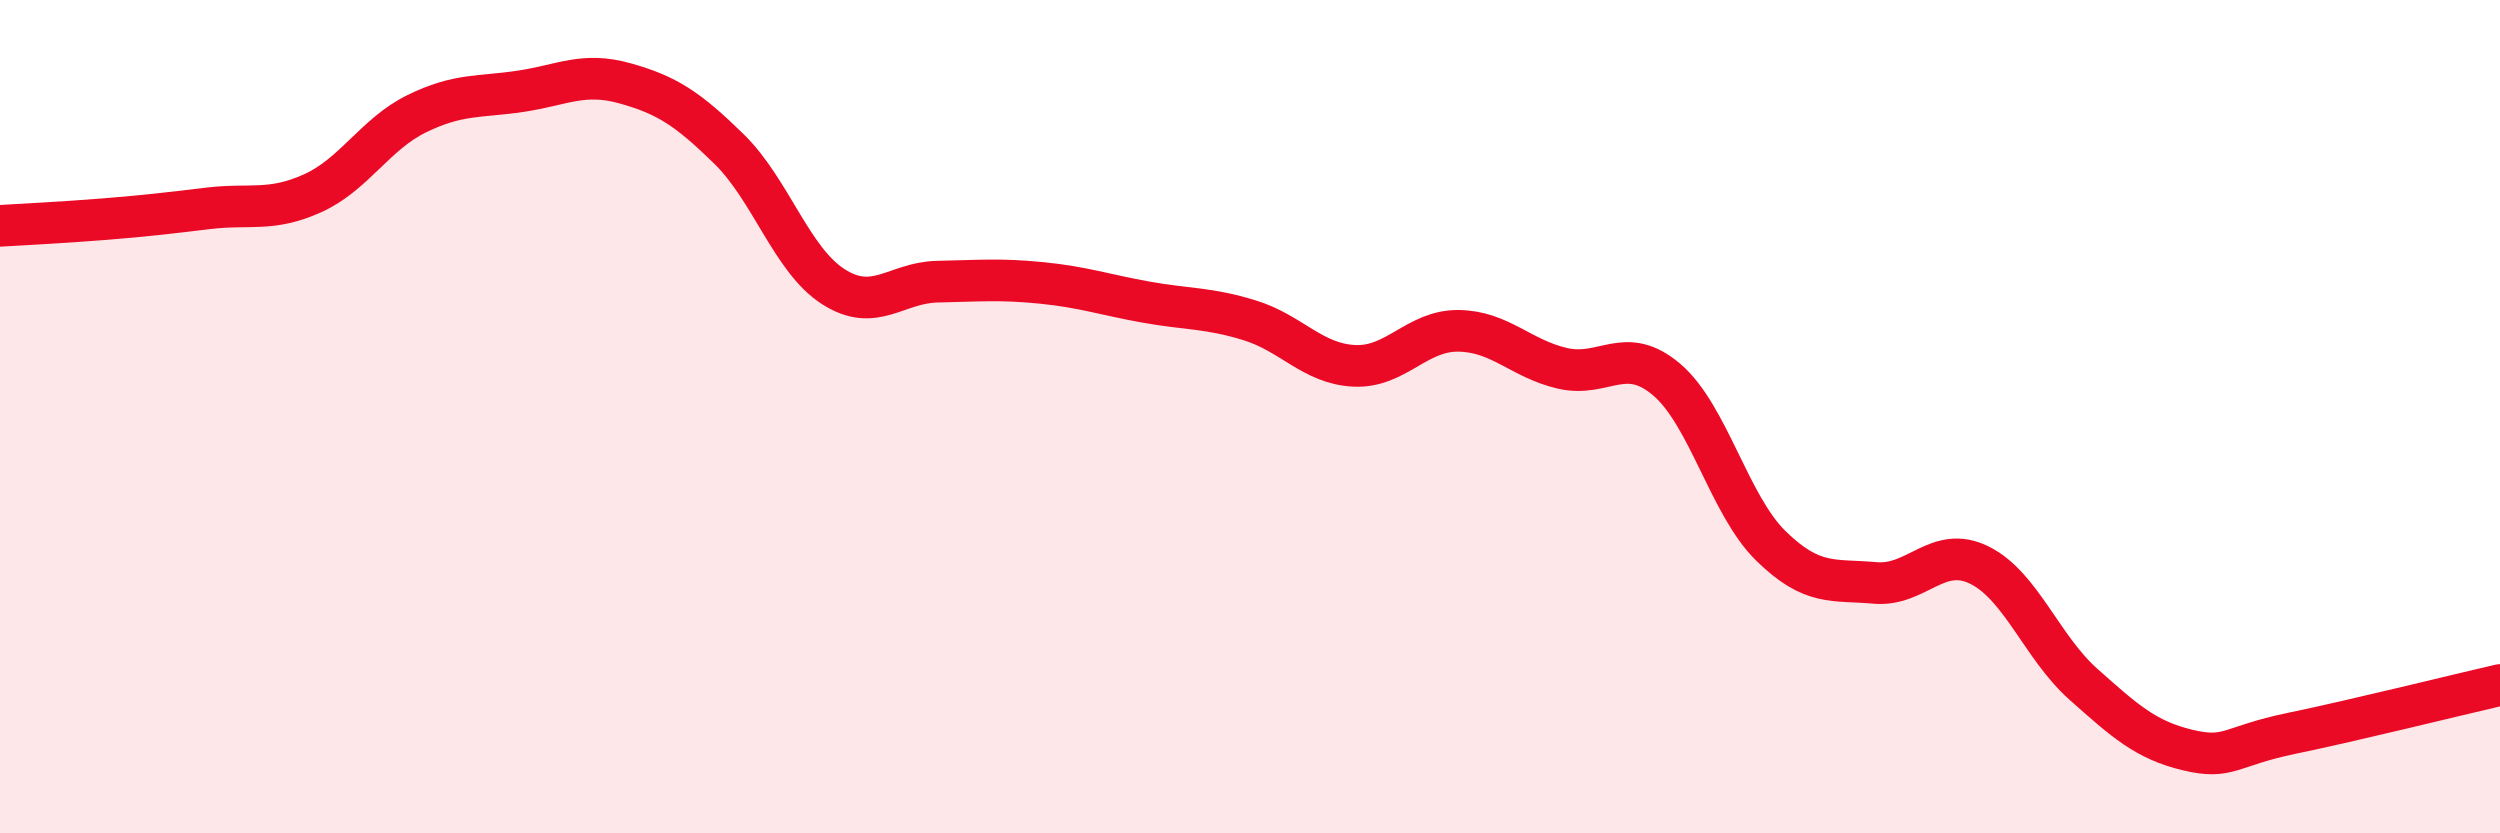 
    <svg width="60" height="20" viewBox="0 0 60 20" xmlns="http://www.w3.org/2000/svg">
      <path
        d="M 0,5.42 C 0.5,5.39 1.5,5.34 2.5,5.26 C 3.5,5.18 4,5.12 5,5 C 6,4.88 6.5,5.09 7.5,4.64 C 8.5,4.19 9,3.22 10,2.73 C 11,2.24 11.5,2.34 12.5,2.19 C 13.5,2.04 14,1.72 15,2 C 16,2.28 16.5,2.6 17.5,3.58 C 18.5,4.56 19,6.24 20,6.88 C 21,7.52 21.5,6.78 22.5,6.76 C 23.5,6.74 24,6.69 25,6.79 C 26,6.89 26.5,7.07 27.5,7.25 C 28.5,7.43 29,7.38 30,7.69 C 31,8 31.5,8.73 32.5,8.78 C 33.5,8.83 34,7.93 35,7.94 C 36,7.95 36.5,8.61 37.5,8.84 C 38.5,9.07 39,8.26 40,9.11 C 41,9.96 41.5,12.12 42.5,13.1 C 43.5,14.08 44,13.9 45,13.99 C 46,14.08 46.5,13.07 47.5,13.56 C 48.5,14.05 49,15.53 50,16.42 C 51,17.31 51.5,17.76 52.5,18 C 53.5,18.24 53.5,17.91 55,17.6 C 56.5,17.29 59,16.67 60,16.44L60 20L0 20Z"
        fill="#EB0A25"
        opacity="0.1"
        stroke-linecap="round"
        stroke-linejoin="round"
      />
      <path
        d="M 0,5.42 C 0.5,5.39 1.5,5.34 2.5,5.26 C 3.5,5.18 4,5.12 5,5 C 6,4.88 6.5,5.09 7.5,4.64 C 8.5,4.19 9,3.22 10,2.73 C 11,2.24 11.5,2.34 12.5,2.19 C 13.5,2.04 14,1.72 15,2 C 16,2.28 16.5,2.6 17.5,3.58 C 18.5,4.56 19,6.24 20,6.88 C 21,7.52 21.5,6.78 22.5,6.76 C 23.5,6.74 24,6.69 25,6.79 C 26,6.89 26.5,7.07 27.5,7.25 C 28.5,7.43 29,7.38 30,7.69 C 31,8 31.5,8.73 32.5,8.78 C 33.5,8.83 34,7.93 35,7.94 C 36,7.95 36.5,8.61 37.5,8.84 C 38.5,9.07 39,8.26 40,9.11 C 41,9.96 41.5,12.12 42.5,13.1 C 43.5,14.08 44,13.9 45,13.99 C 46,14.08 46.5,13.07 47.5,13.56 C 48.5,14.05 49,15.53 50,16.42 C 51,17.31 51.5,17.76 52.5,18 C 53.5,18.24 53.5,17.91 55,17.6 C 56.5,17.29 59,16.67 60,16.44"
        stroke="#EB0A25"
        stroke-width="1"
        fill="none"
        stroke-linecap="round"
        stroke-linejoin="round"
      />
    </svg>
  